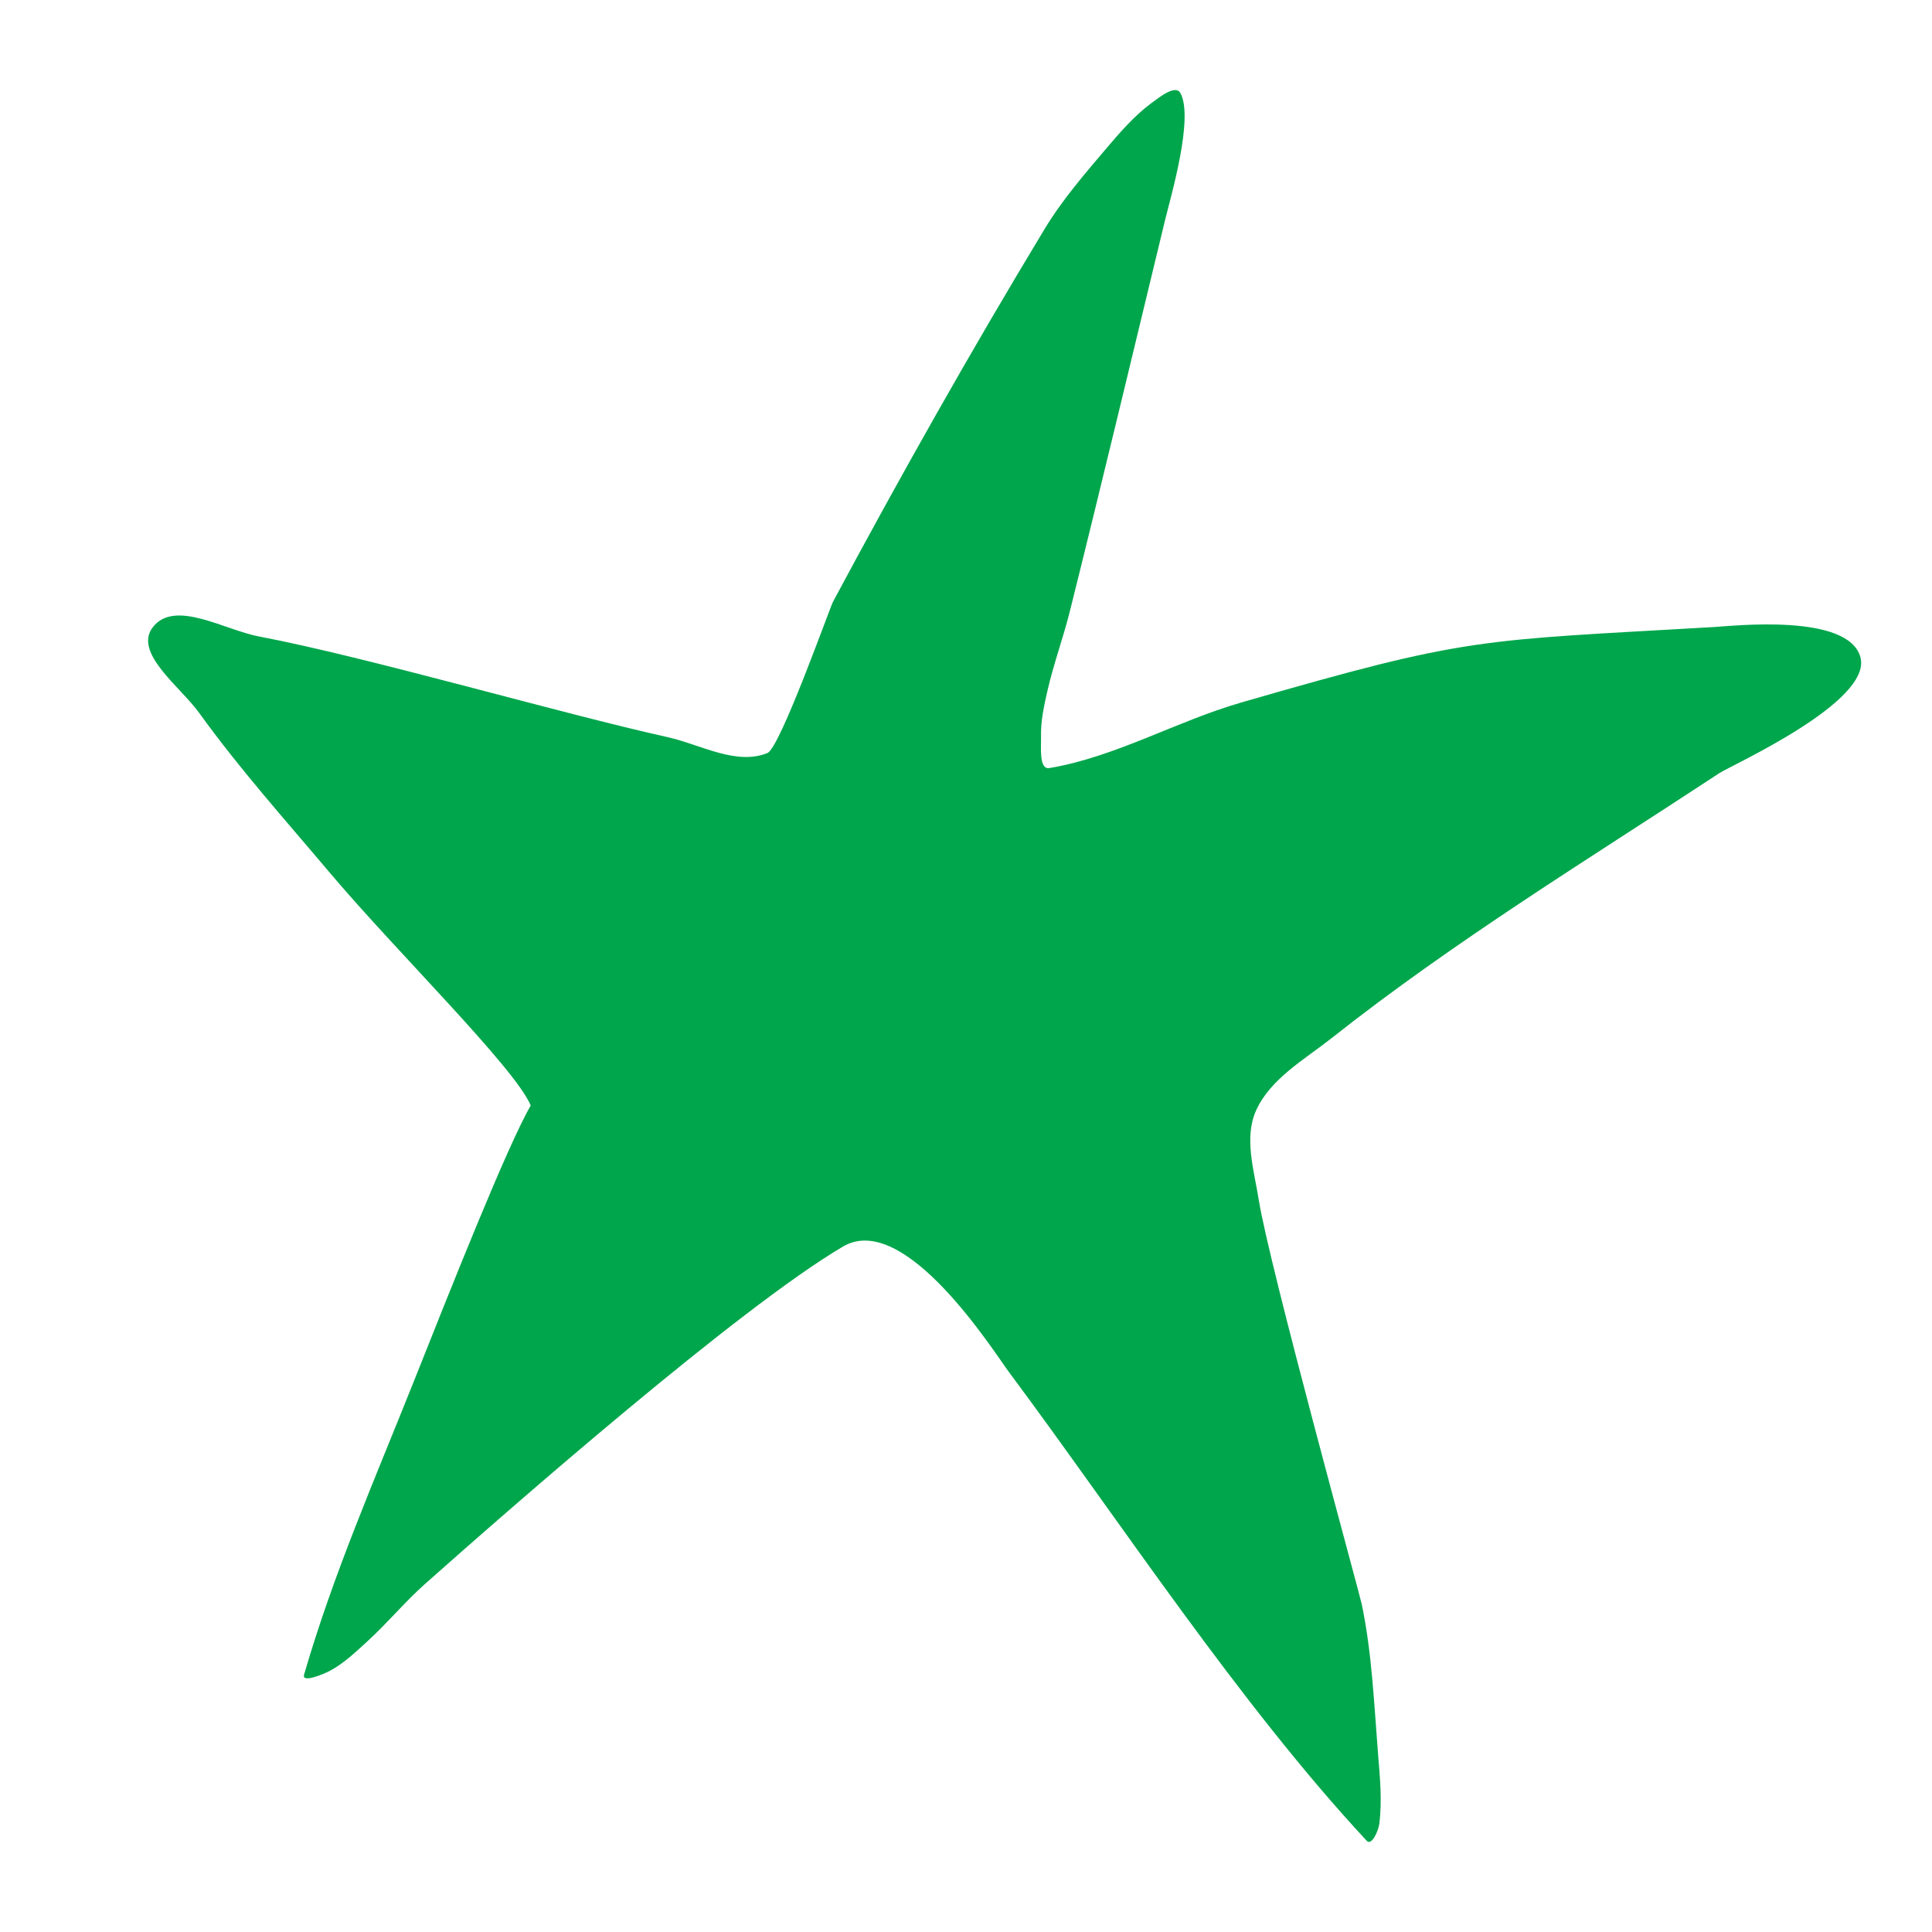 <svg width="24" height="24" viewBox="0 0 24 24" fill="none" xmlns="http://www.w3.org/2000/svg">
<path fill-rule="evenodd" clip-rule="evenodd" d="M6.593 13.733C6.306 14.224 5.594 16.02 5.133 17.179C4.655 18.378 4.136 19.564 3.777 20.804C3.747 20.908 4.003 20.805 4.099 20.755C4.274 20.662 4.42 20.52 4.566 20.387C4.814 20.161 5.028 19.9 5.279 19.677C6.339 18.735 9.18 16.246 10.472 15.485C11.24 15.033 12.343 16.789 12.537 17.049C13.914 18.899 15.399 21.17 16.979 22.868C17.039 22.932 17.123 22.744 17.134 22.657C17.171 22.372 17.142 22.08 17.119 21.793C17.069 21.169 17.044 20.54 16.916 19.927C16.89 19.799 15.766 15.718 15.637 14.906C15.579 14.541 15.451 14.134 15.603 13.796C15.78 13.402 16.199 13.166 16.538 12.899C18.065 11.691 19.733 10.673 21.359 9.604C21.509 9.505 23.26 8.72 23.111 8.165C22.963 7.614 21.524 7.776 21.296 7.789C18.342 7.961 18.265 7.903 15.415 8.728C14.61 8.961 13.863 9.401 13.037 9.541C12.904 9.564 12.935 9.284 12.932 9.149C12.927 8.954 12.971 8.76 13.014 8.571C13.09 8.243 13.206 7.927 13.288 7.602C13.694 5.977 14.082 4.349 14.476 2.721C14.543 2.447 14.832 1.466 14.664 1.157C14.604 1.046 14.406 1.205 14.304 1.28C14.098 1.433 13.926 1.629 13.76 1.824C13.482 2.152 13.197 2.479 12.975 2.847C12.057 4.366 11.185 5.912 10.347 7.477C10.31 7.546 9.691 9.289 9.534 9.354C9.146 9.513 8.701 9.248 8.293 9.157C6.978 8.866 4.542 8.157 3.219 7.907C2.786 7.825 2.173 7.442 1.9 7.789C1.651 8.108 2.239 8.529 2.475 8.857C2.977 9.554 3.552 10.195 4.105 10.851C4.924 11.82 6.398 13.266 6.593 13.733Z" fill="#00A64C"/>
</svg>
